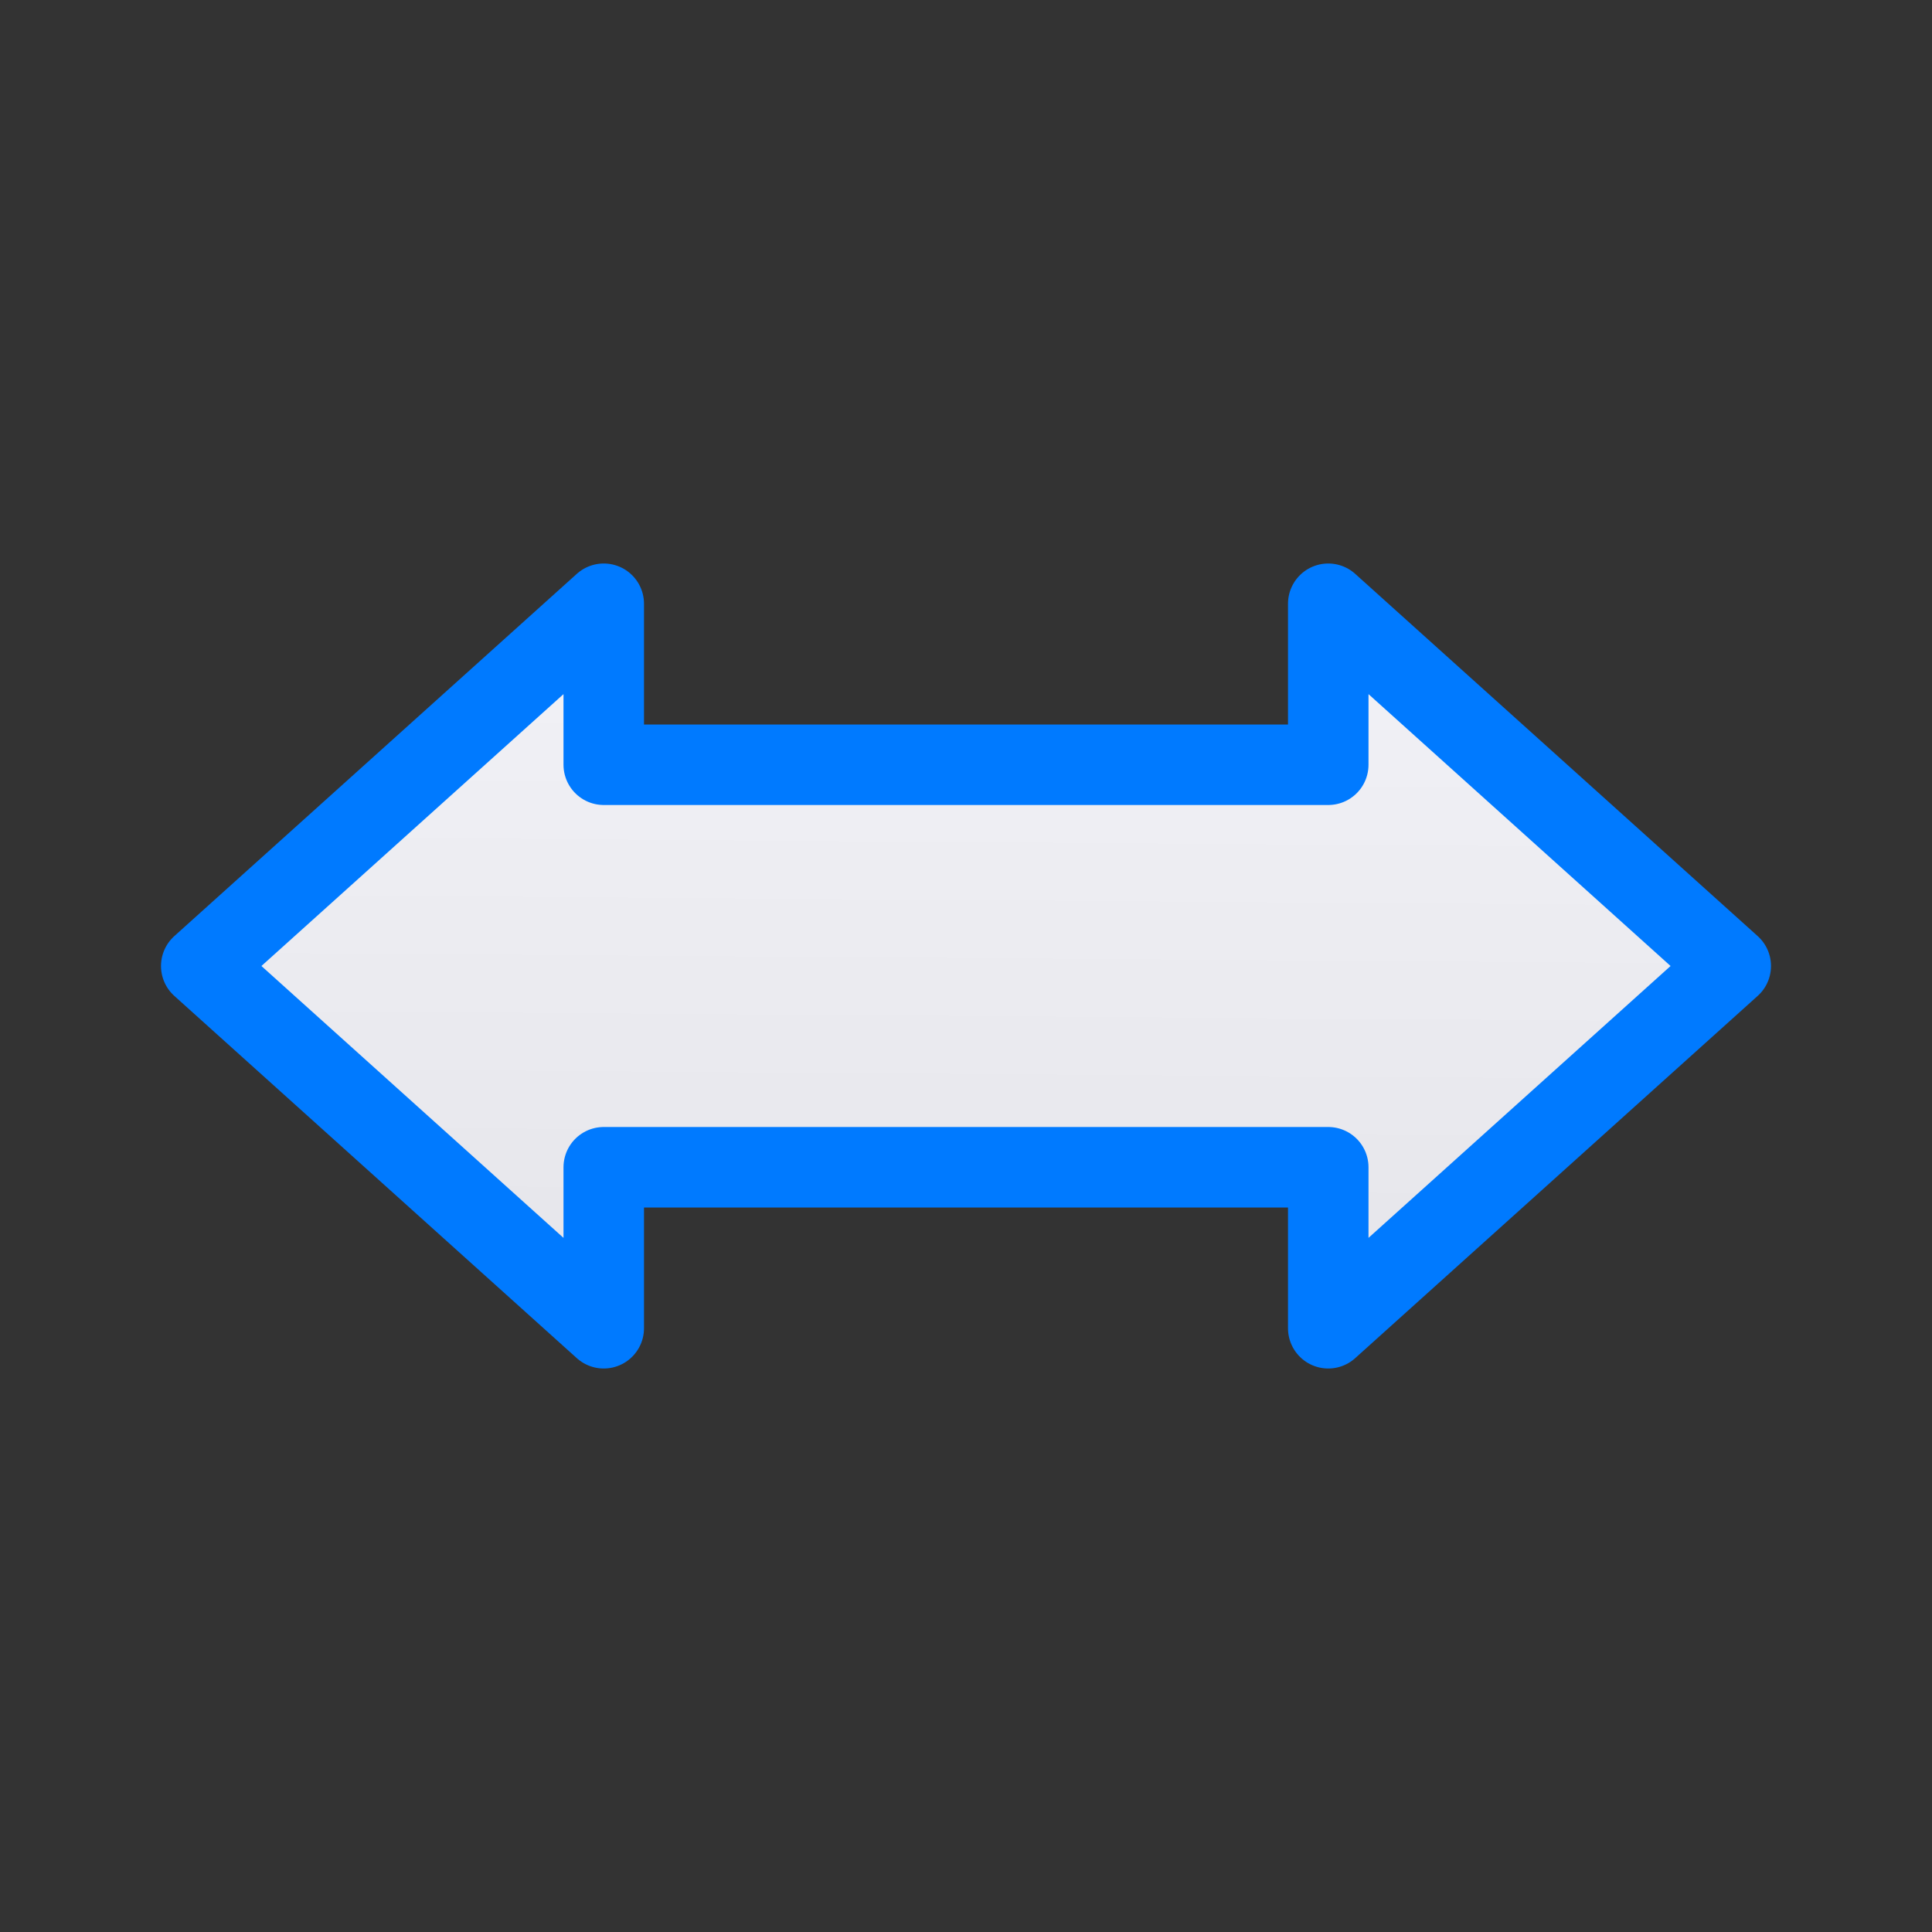 <svg viewBox="0 0 24 24" xmlns="http://www.w3.org/2000/svg" xmlns:xlink="http://www.w3.org/1999/xlink"><rect x="0" y="0" width="24" height="24" fill="#333333" stroke="none"/><linearGradient id="a" gradientUnits="userSpaceOnUse" x1="11.559" x2="11.627" y1="16.576" y2="7.22"><stop offset="0" stop-color="#e5e5ea"/><stop offset="1" stop-color="#f2f2f7"/></linearGradient><path d="m7.5 7.5-5 4.5 5 4.5v-2h9v2l5-4.5-5-4.5v2h-9z" fill="url(#a)" stroke="#007aff" stroke-linecap="round" stroke-linejoin="round"/></svg>
